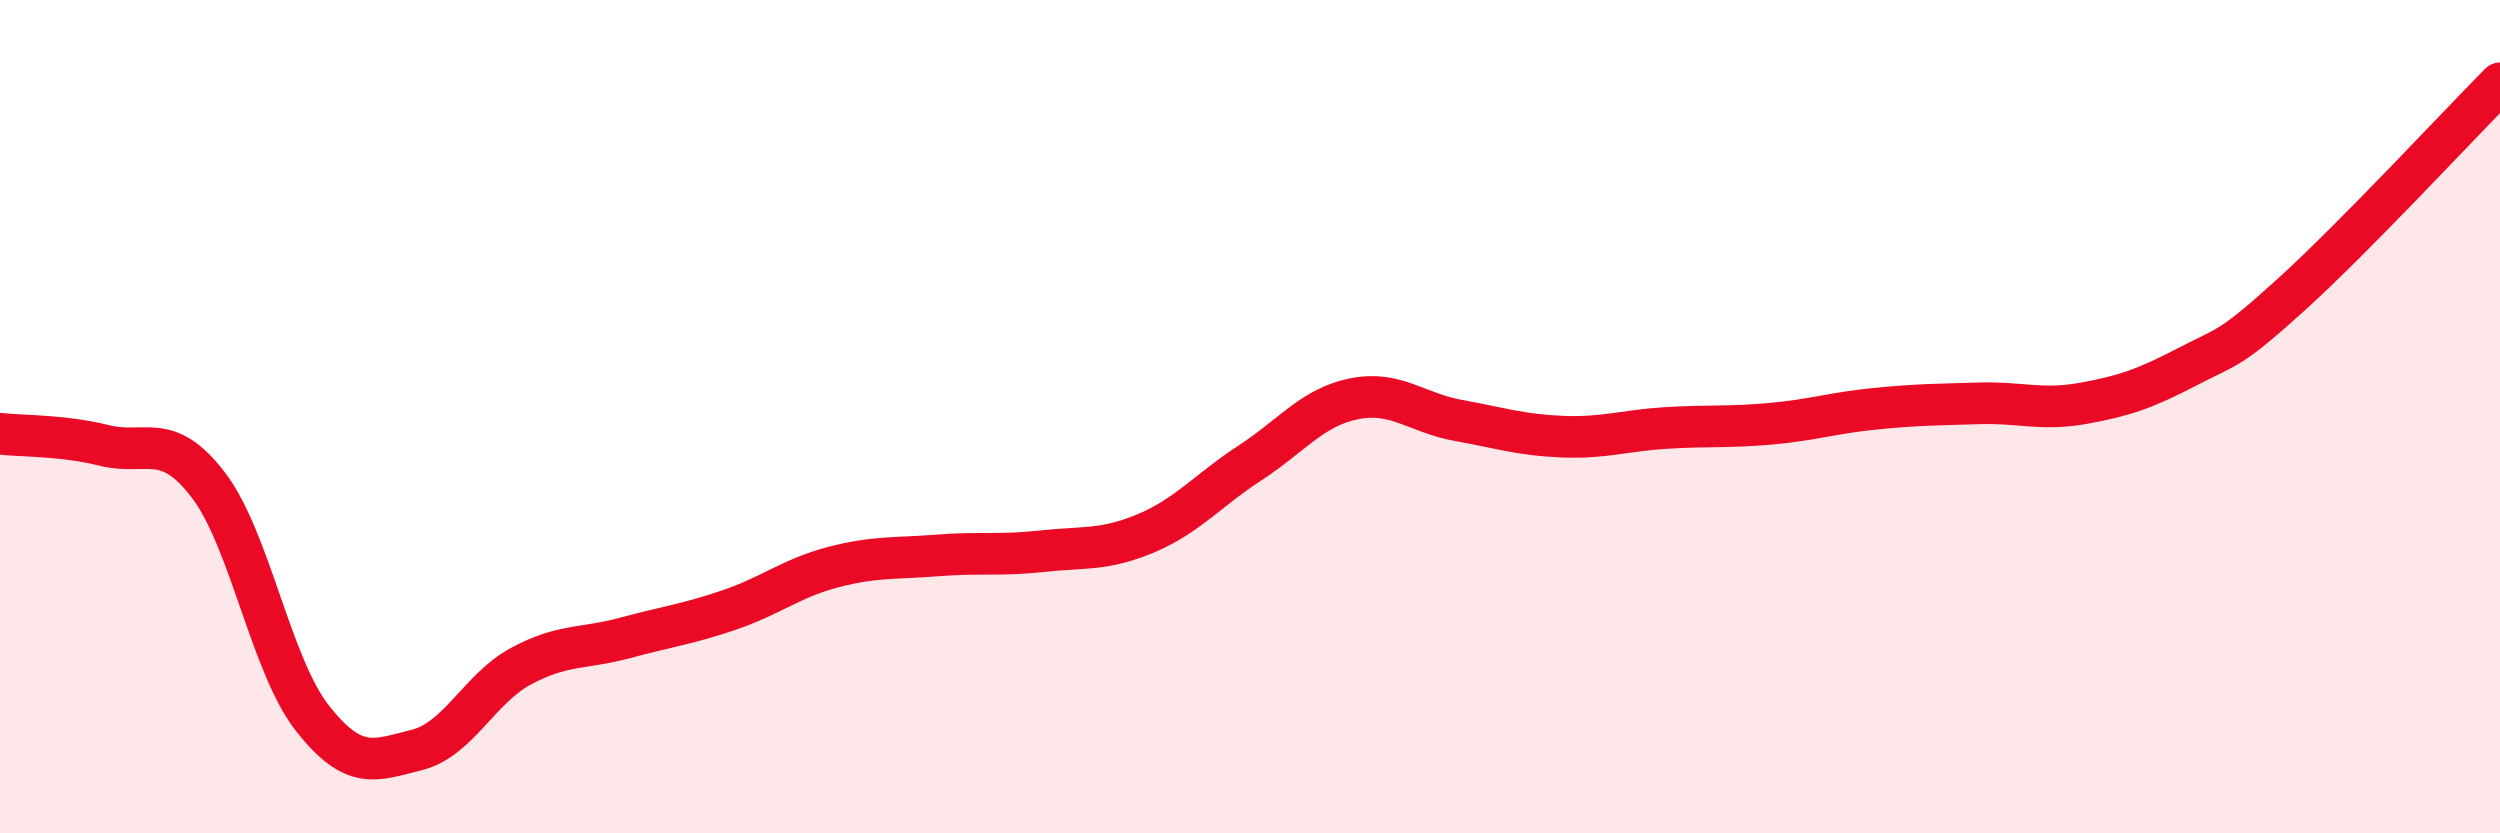
    <svg width="60" height="20" viewBox="0 0 60 20" xmlns="http://www.w3.org/2000/svg">
      <path
        d="M 0,10.41 C 0.5,10.47 1.5,10.44 2.5,10.69 C 3.5,10.94 4,10.33 5,11.64 C 6,12.95 6.5,15.97 7.5,17.24 C 8.5,18.51 9,18.25 10,18 C 11,17.75 11.5,16.53 12.5,15.99 C 13.5,15.45 14,15.58 15,15.31 C 16,15.04 16.5,14.98 17.5,14.64 C 18.5,14.3 19,13.87 20,13.61 C 21,13.35 21.5,13.41 22.5,13.33 C 23.5,13.25 24,13.34 25,13.23 C 26,13.12 26.5,13.22 27.5,12.8 C 28.5,12.38 29,11.76 30,11.11 C 31,10.46 31.5,9.77 32.5,9.57 C 33.5,9.37 34,9.91 35,10.09 C 36,10.27 36.5,10.44 37.5,10.48 C 38.5,10.52 39,10.33 40,10.27 C 41,10.21 41.5,10.26 42.5,10.17 C 43.5,10.08 44,9.91 45,9.81 C 46,9.71 46.5,9.71 47.5,9.68 C 48.5,9.65 49,9.86 50,9.68 C 51,9.5 51.5,9.32 52.5,8.8 C 53.5,8.28 53.5,8.42 55,7.06 C 56.5,5.7 59,3.01 60,2L60 20L0 20Z"
        fill="#EB0A25"
        opacity="0.1"
        stroke-linecap="round"
        stroke-linejoin="round"
      />
      <path
        d="M 0,10.41 C 0.5,10.47 1.5,10.44 2.5,10.69 C 3.5,10.94 4,10.33 5,11.64 C 6,12.95 6.5,15.97 7.5,17.24 C 8.5,18.51 9,18.25 10,18 C 11,17.75 11.5,16.53 12.5,15.99 C 13.5,15.45 14,15.58 15,15.31 C 16,15.04 16.5,14.98 17.5,14.64 C 18.5,14.3 19,13.87 20,13.61 C 21,13.35 21.5,13.41 22.5,13.33 C 23.5,13.25 24,13.34 25,13.23 C 26,13.12 26.5,13.22 27.5,12.8 C 28.5,12.38 29,11.76 30,11.11 C 31,10.46 31.5,9.77 32.5,9.57 C 33.5,9.37 34,9.91 35,10.09 C 36,10.27 36.5,10.44 37.5,10.48 C 38.5,10.52 39,10.33 40,10.27 C 41,10.21 41.5,10.26 42.5,10.17 C 43.5,10.08 44,9.91 45,9.81 C 46,9.71 46.5,9.71 47.5,9.68 C 48.5,9.65 49,9.86 50,9.68 C 51,9.5 51.5,9.32 52.5,8.8 C 53.5,8.28 53.5,8.42 55,7.06 C 56.5,5.7 59,3.01 60,2"
        stroke="#EB0A25"
        stroke-width="1"
        fill="none"
        stroke-linecap="round"
        stroke-linejoin="round"
      />
    </svg>
  